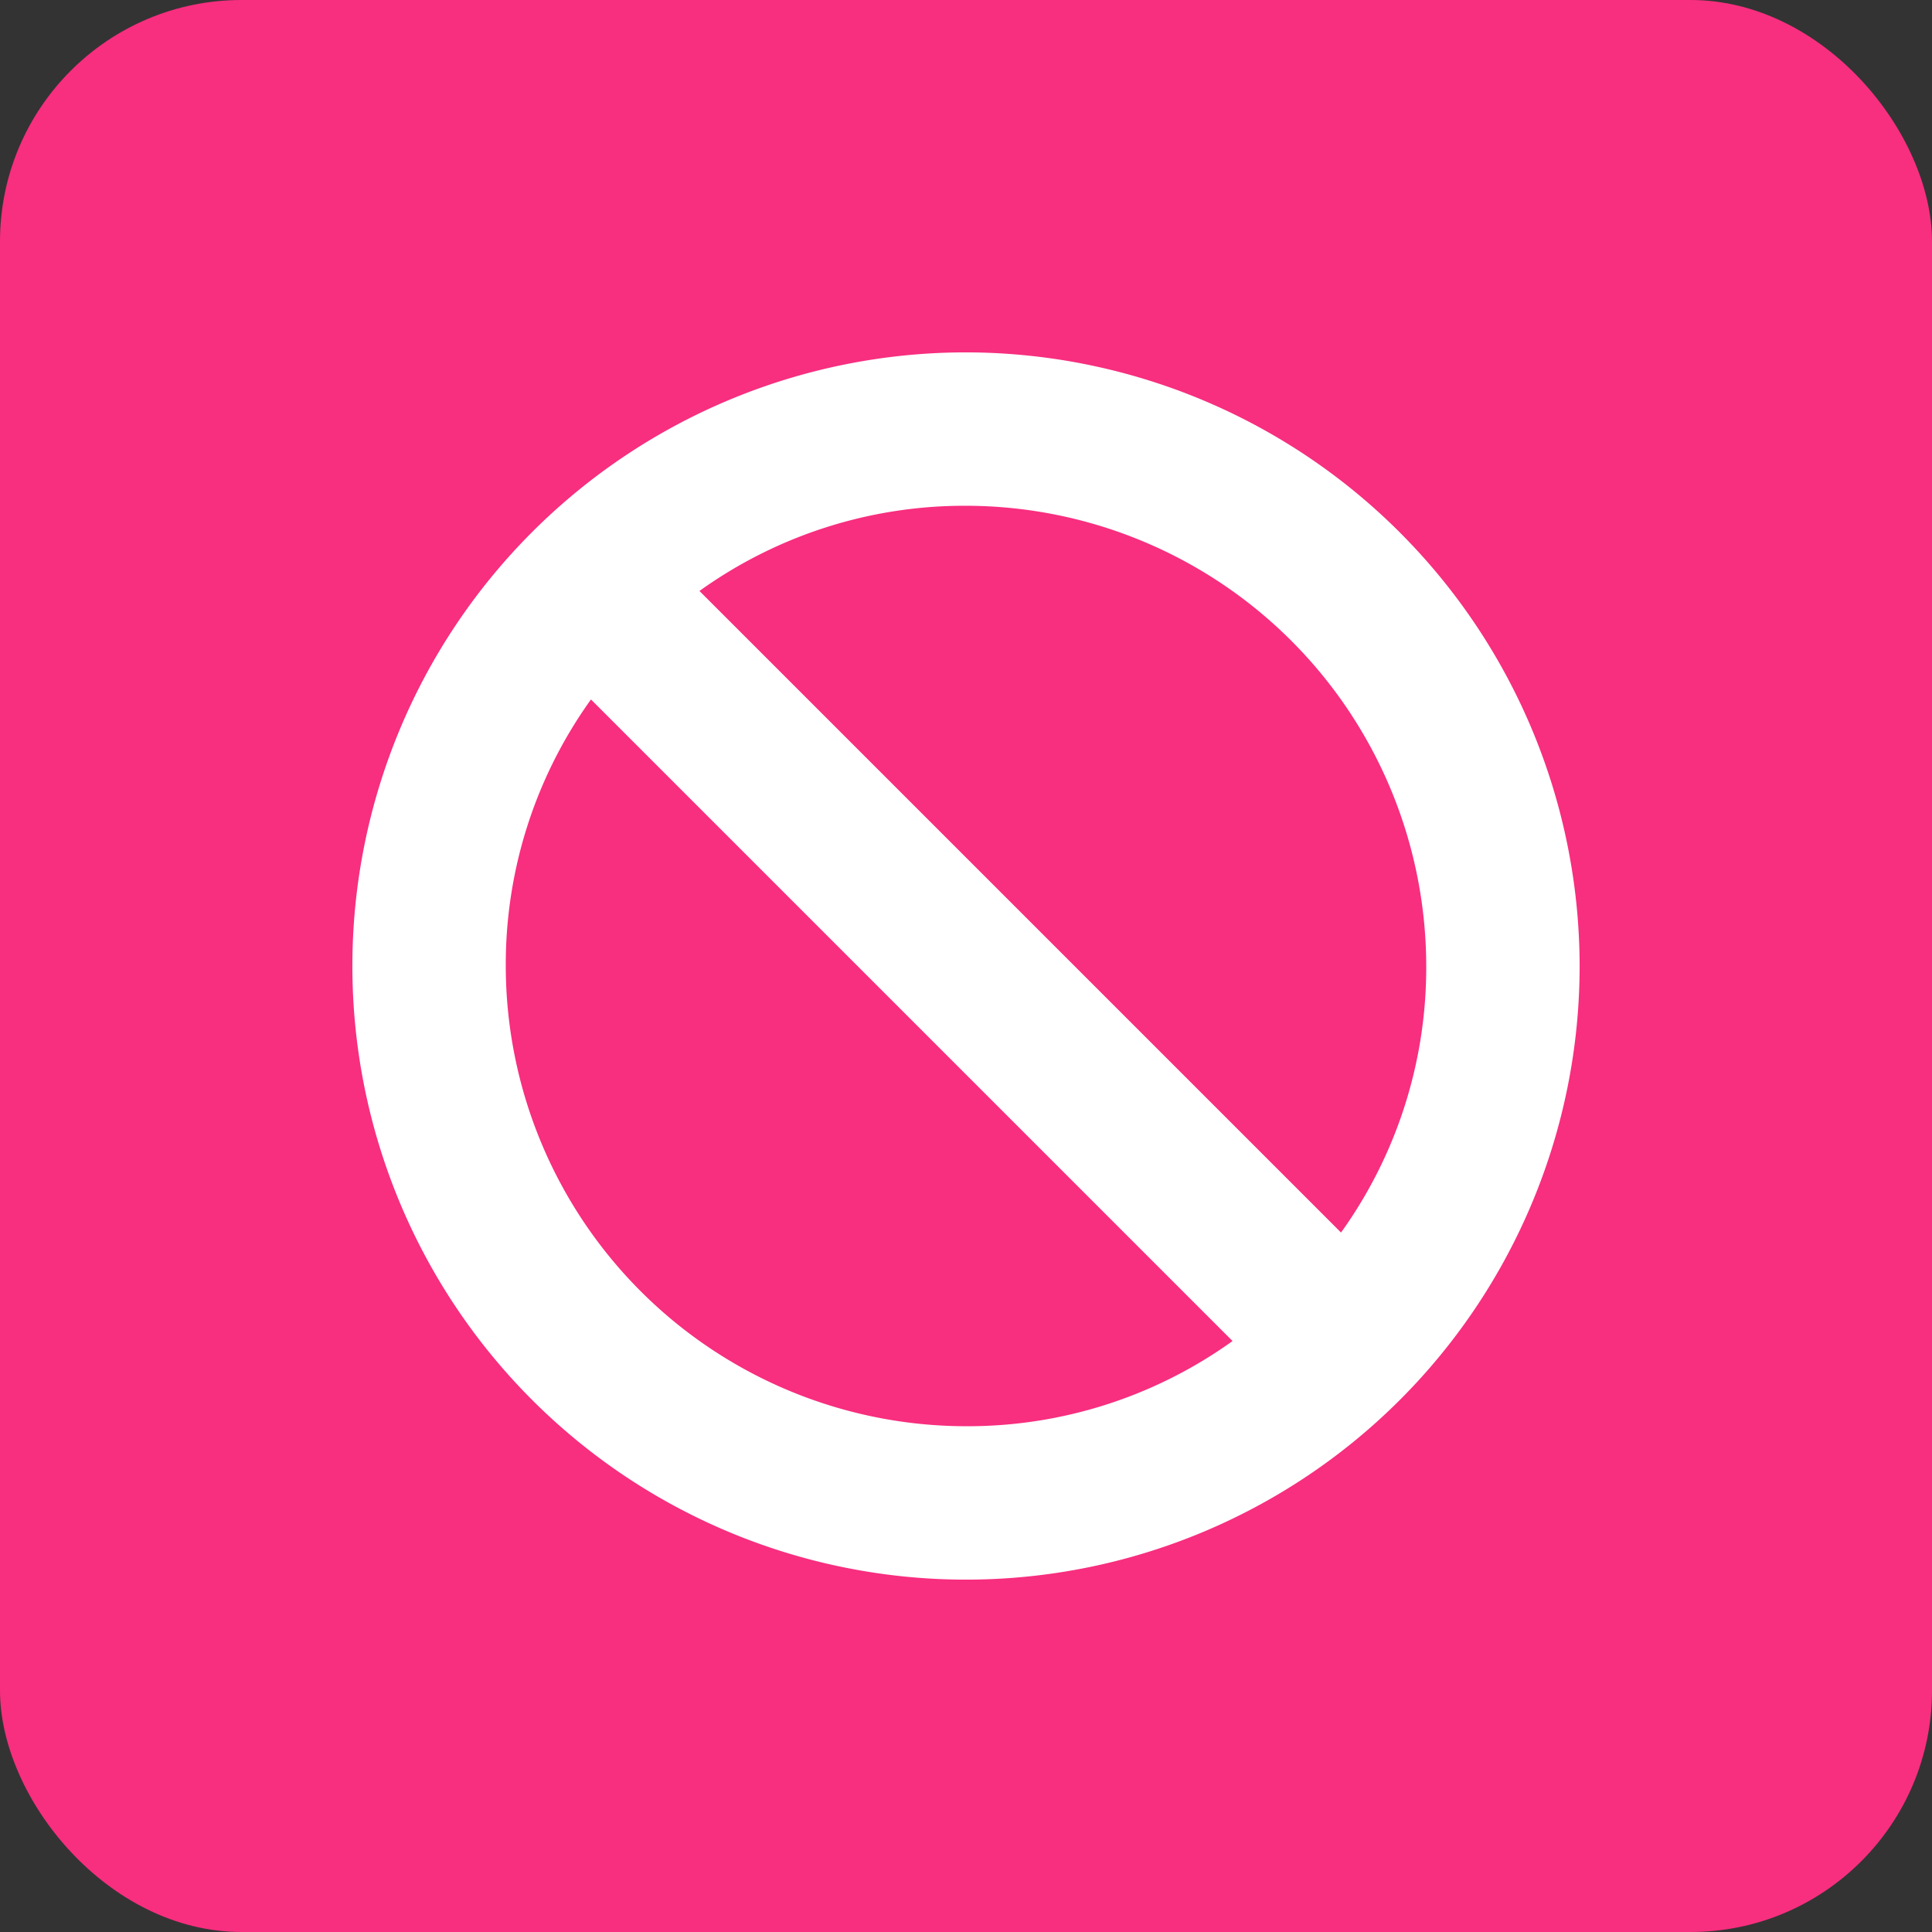 <?xml version="1.0" encoding="utf-8"?>
<svg xmlns="http://www.w3.org/2000/svg" width="80" height="80" viewBox="0 0 80 80">
  <rect x="0" y="0" width="80" height="80" fill="#333333" stroke="none"/>
  <g id="Group_26495" data-name="Group 26495" transform="translate(-511 -14308)">
    <rect id="Rectangle_23567" data-name="Rectangle 23567" width="80" height="80" rx="10" transform="translate(511 14308)" fill="#f82e7f"/>
    <g id="no-stopping" transform="translate(525.591 14322.591)">
      <g id="Group_26494" data-name="Group 26494">
        <path id="Path_13015" data-name="Path 13015" d="M25.409,0A25.409,25.409,0,1,0,50.818,25.409,25.438,25.438,0,0,0,25.409,0Zm0,44.466A19.079,19.079,0,0,1,6.352,25.409,18.812,18.812,0,0,1,9.88,14.372L36.446,40.938A18.812,18.812,0,0,1,25.409,44.466Zm15.529-8.02L14.372,9.88A18.812,18.812,0,0,1,25.409,6.352,19.079,19.079,0,0,1,44.466,25.409,18.812,18.812,0,0,1,40.938,36.446Z" fill="#fff"/>
      </g>
    </g>
  </g>
</svg>